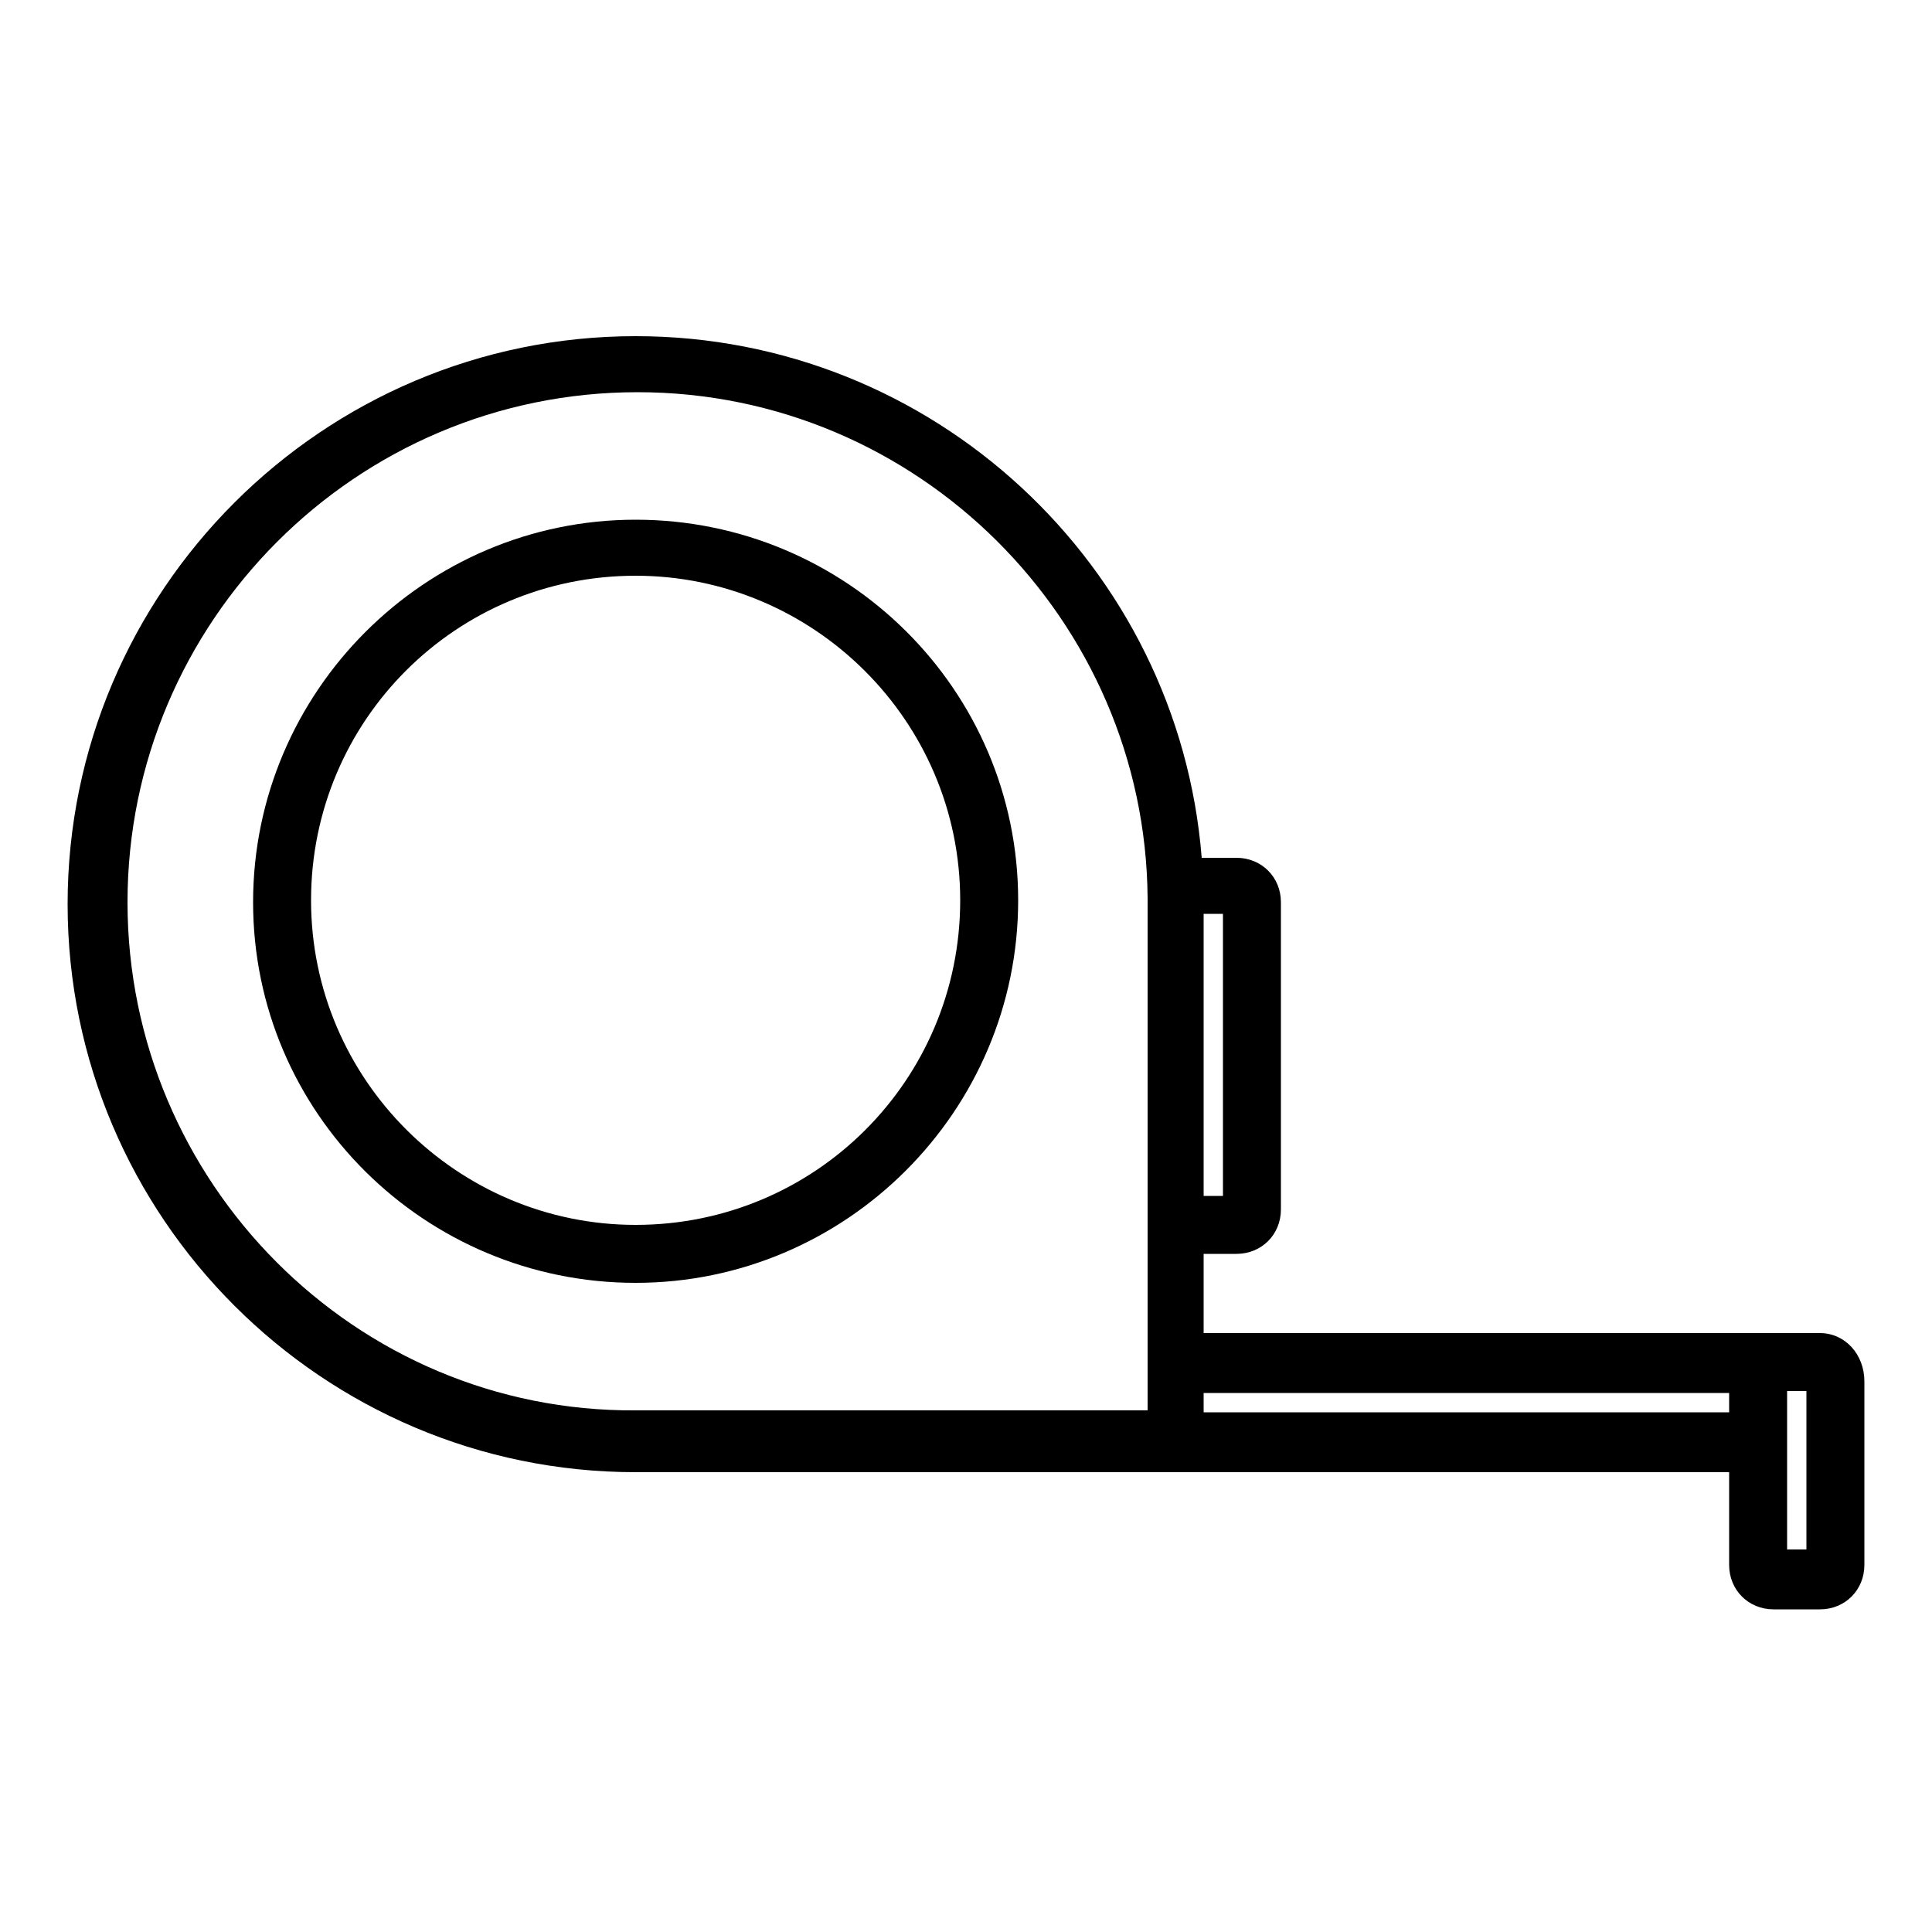 <?xml version="1.0" encoding="UTF-8"?>
<svg width="1200pt" height="1200pt" version="1.1" viewBox="0 0 1200 1200" xmlns="http://www.w3.org/2000/svg">
 <g>
  <path d="m394.8 322.8c-130.8 0-237.6 106.8-237.6 237.6 0 130.8 106.8 236.4 237.6 236.4s237.6-106.8 237.6-237.6c-0.004-130.8-106.8-236.4-237.6-236.4zm0 438c-110.4 0-201.6-90-201.6-201.6 0-111.6 90-201.6 201.6-201.6 110.4 0 201.6 90 201.6 201.6-0.004 111.6-90.004 201.6-201.6 201.6z"/>
  <path d="m1130.4 828h-382.8v-49.199h20.398c15.602 0 27.602-12 27.602-27.602v-190.8c0-15.602-12-27.602-27.602-27.602h-21.602c-14.398-181.2-166.8-324-351.6-324-194.4 0-352.8 158.4-352.8 352.8 0 194.4 158.4 352.8 352.8 352.8h334.8 4.801 6 333.6v57.602c0 15.602 12 27.602 27.602 27.602h28.801c15.602 0 27.602-12 27.602-27.602v-114c-0.004-16.801-12.004-30-27.605-30zm-370.8-85.199h-12v-175.2h12zm-680.4-182.4c0-174 141.6-316.8 316.8-316.8 174 0 315.6 141.6 316.8 314.4v1.199 190.8 2.398 123.6l-318 0.008c-174 1.199-315.6-141.6-315.6-315.6zm668.4 316.8v-12h326.4v12zm374.4 85.199h-12v-98.398h12z"/>
 </g>
</svg>
